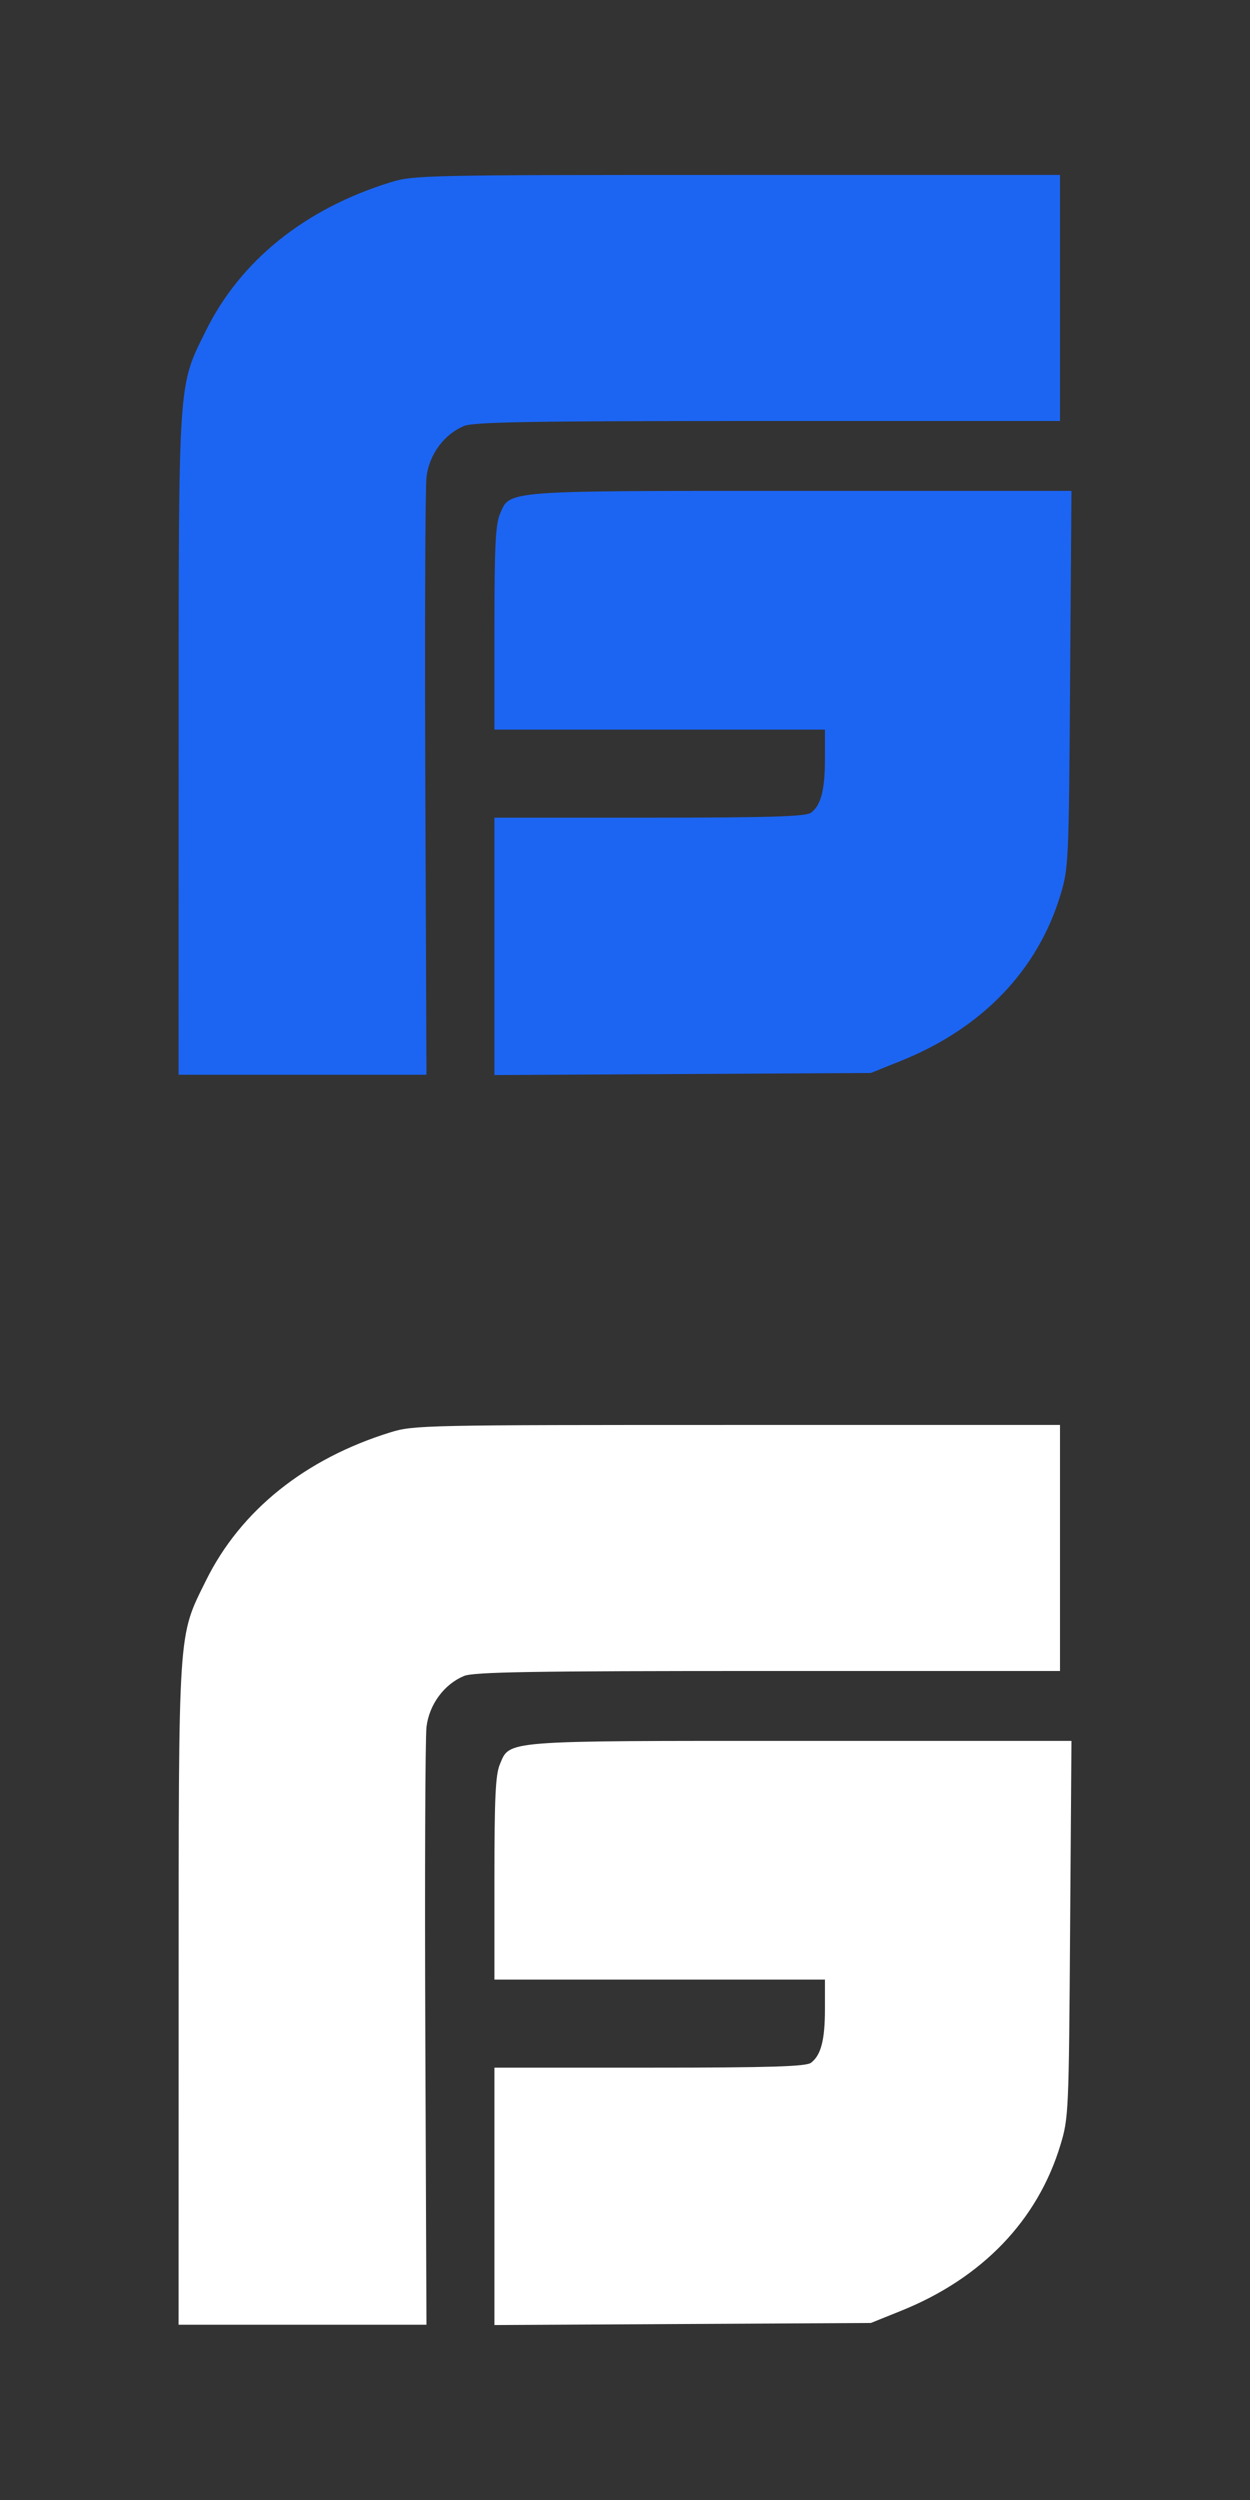 <svg width="24" height="48" viewBox="0 0 24 48" fill="none" xmlns="http://www.w3.org/2000/svg">
<rect x="0" y="0" width="24" height="48" fill="#333333" stroke="none"/>
<path d="M3.43 14.306C3.431 7.184 3.414 7.442 3.955 6.346C4.619 5.002 5.857 4.007 7.499 3.5C7.942 3.363 8.15 3.359 14.154 3.359H20.352V5.721V8.083H14.744C10.193 8.083 9.093 8.102 8.908 8.179C8.527 8.338 8.241 8.726 8.189 9.155C8.164 9.361 8.154 12.028 8.166 15.082L8.188 20.635H5.809H3.429L3.43 14.306ZM9.493 18.169V15.699H12.472C14.805 15.699 15.477 15.677 15.572 15.604C15.764 15.458 15.839 15.168 15.839 14.568V14.008H12.666H9.493V12.067C9.493 10.522 9.514 10.075 9.596 9.878C9.792 9.411 9.61 9.425 15.383 9.425H20.572L20.546 13.039C20.522 16.552 20.517 16.667 20.361 17.181C19.924 18.63 18.857 19.741 17.299 20.368L16.721 20.601L13.107 20.621L9.493 20.641V18.171L9.493 18.169Z" fill="#1C65F3"/>
<path d="M3.43 38.306C3.431 31.184 3.414 31.442 3.955 30.346C4.619 29.002 5.857 28.008 7.499 27.5C7.942 27.363 8.15 27.359 14.154 27.359H20.352V29.721V32.083H14.744C10.193 32.083 9.093 32.102 8.908 32.179C8.527 32.338 8.241 32.726 8.189 33.155C8.164 33.361 8.154 36.028 8.166 39.082L8.188 44.635H5.809H3.429L3.43 38.306ZM9.493 42.169V39.699H12.472C14.805 39.699 15.477 39.677 15.572 39.605C15.764 39.458 15.839 39.168 15.839 38.568V38.008H12.666H9.493V36.067C9.493 34.522 9.514 34.075 9.596 33.879C9.792 33.411 9.61 33.425 15.383 33.425H20.572L20.546 37.039C20.522 40.552 20.517 40.667 20.361 41.181C19.924 42.63 18.857 43.741 17.299 44.368L16.721 44.601L13.107 44.621L9.493 44.641V42.171L9.493 42.169Z" fill="white"/>
</svg>
